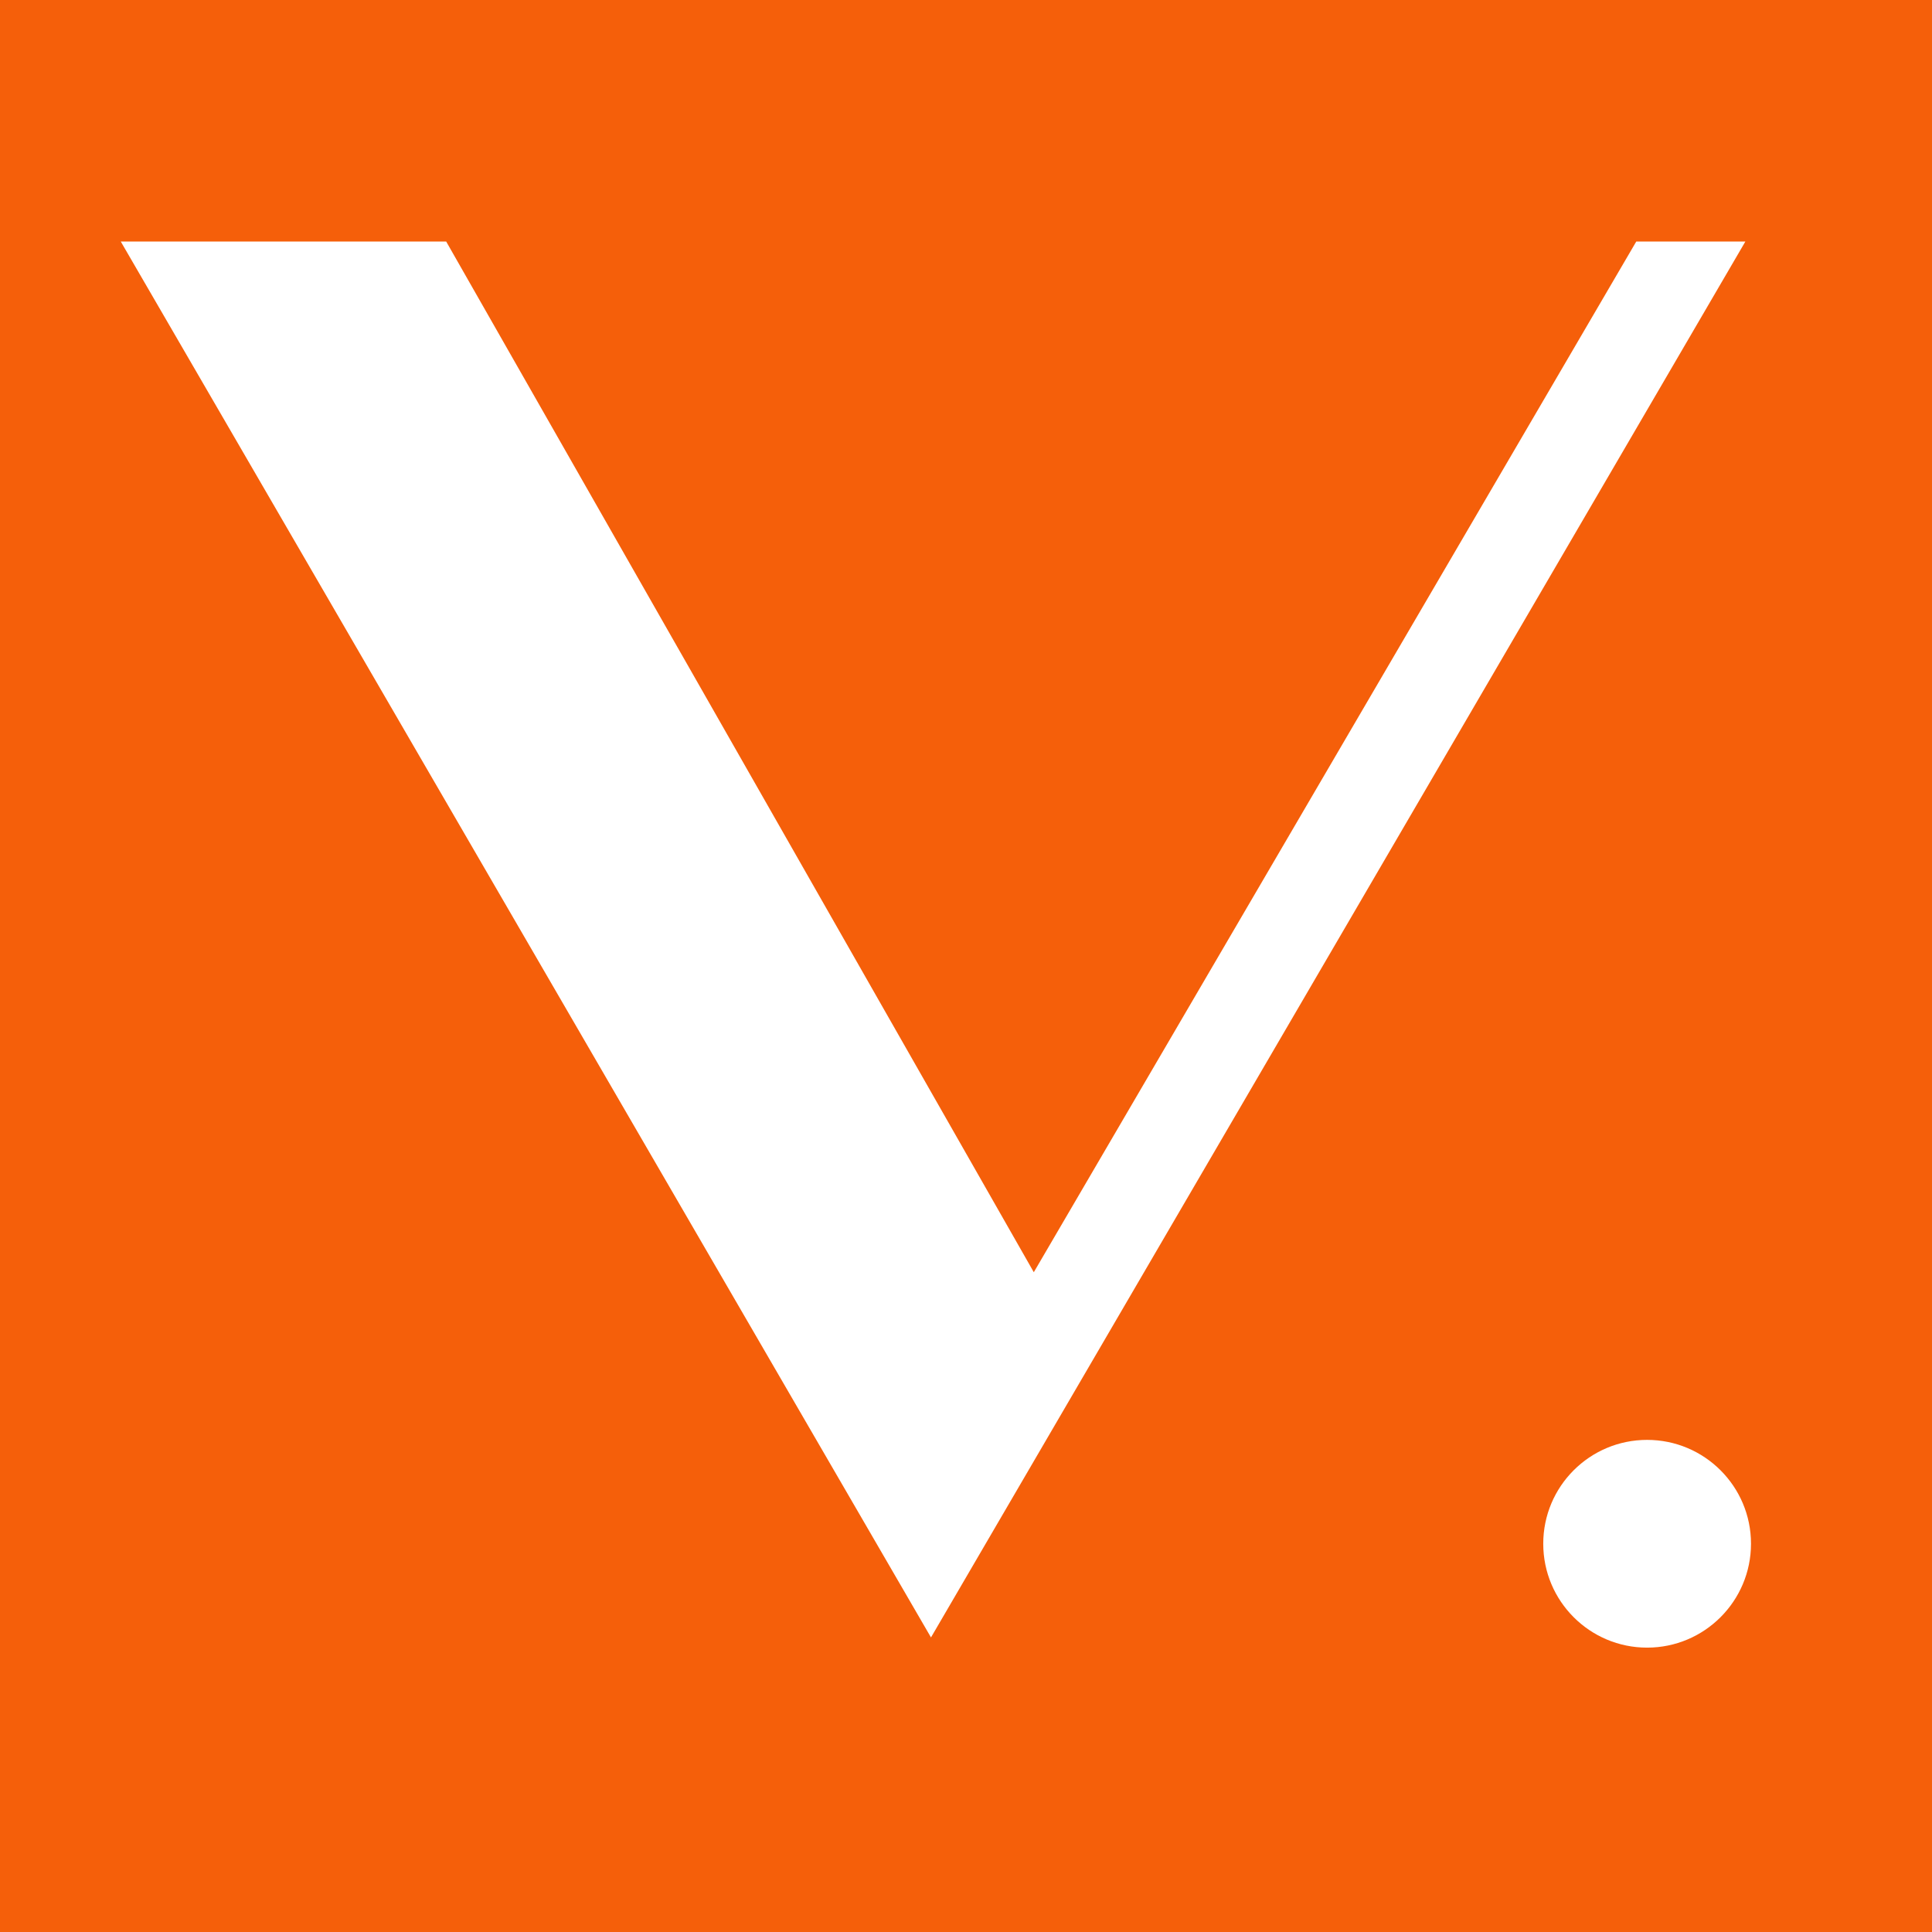 <svg width="32" height="32" viewBox="0 0 32 32" fill="none" xmlns="http://www.w3.org/2000/svg">
<rect width="32" height="32" fill="#F55F0A"/>
<g clip-path="url(#clip0_7952_256)">
<path d="M15.42 27.121L28.909 4H27.102L17.123 21.072L7.39 4H2L15.42 27.121Z" fill="white"/>
<path d="M27.281 27.29C28.231 27.29 29.002 26.519 29.002 25.569C29.002 24.619 28.231 23.849 27.281 23.849C26.331 23.849 25.561 24.619 25.561 25.569C25.561 26.519 26.331 27.29 27.281 27.29Z" fill="white"/>
</g>
<defs>
<clipPath id="clip0_7952_256">
<rect width="27" height="23.291" fill="white" transform="translate(2 4)"/>
</clipPath>
</defs>
</svg>
